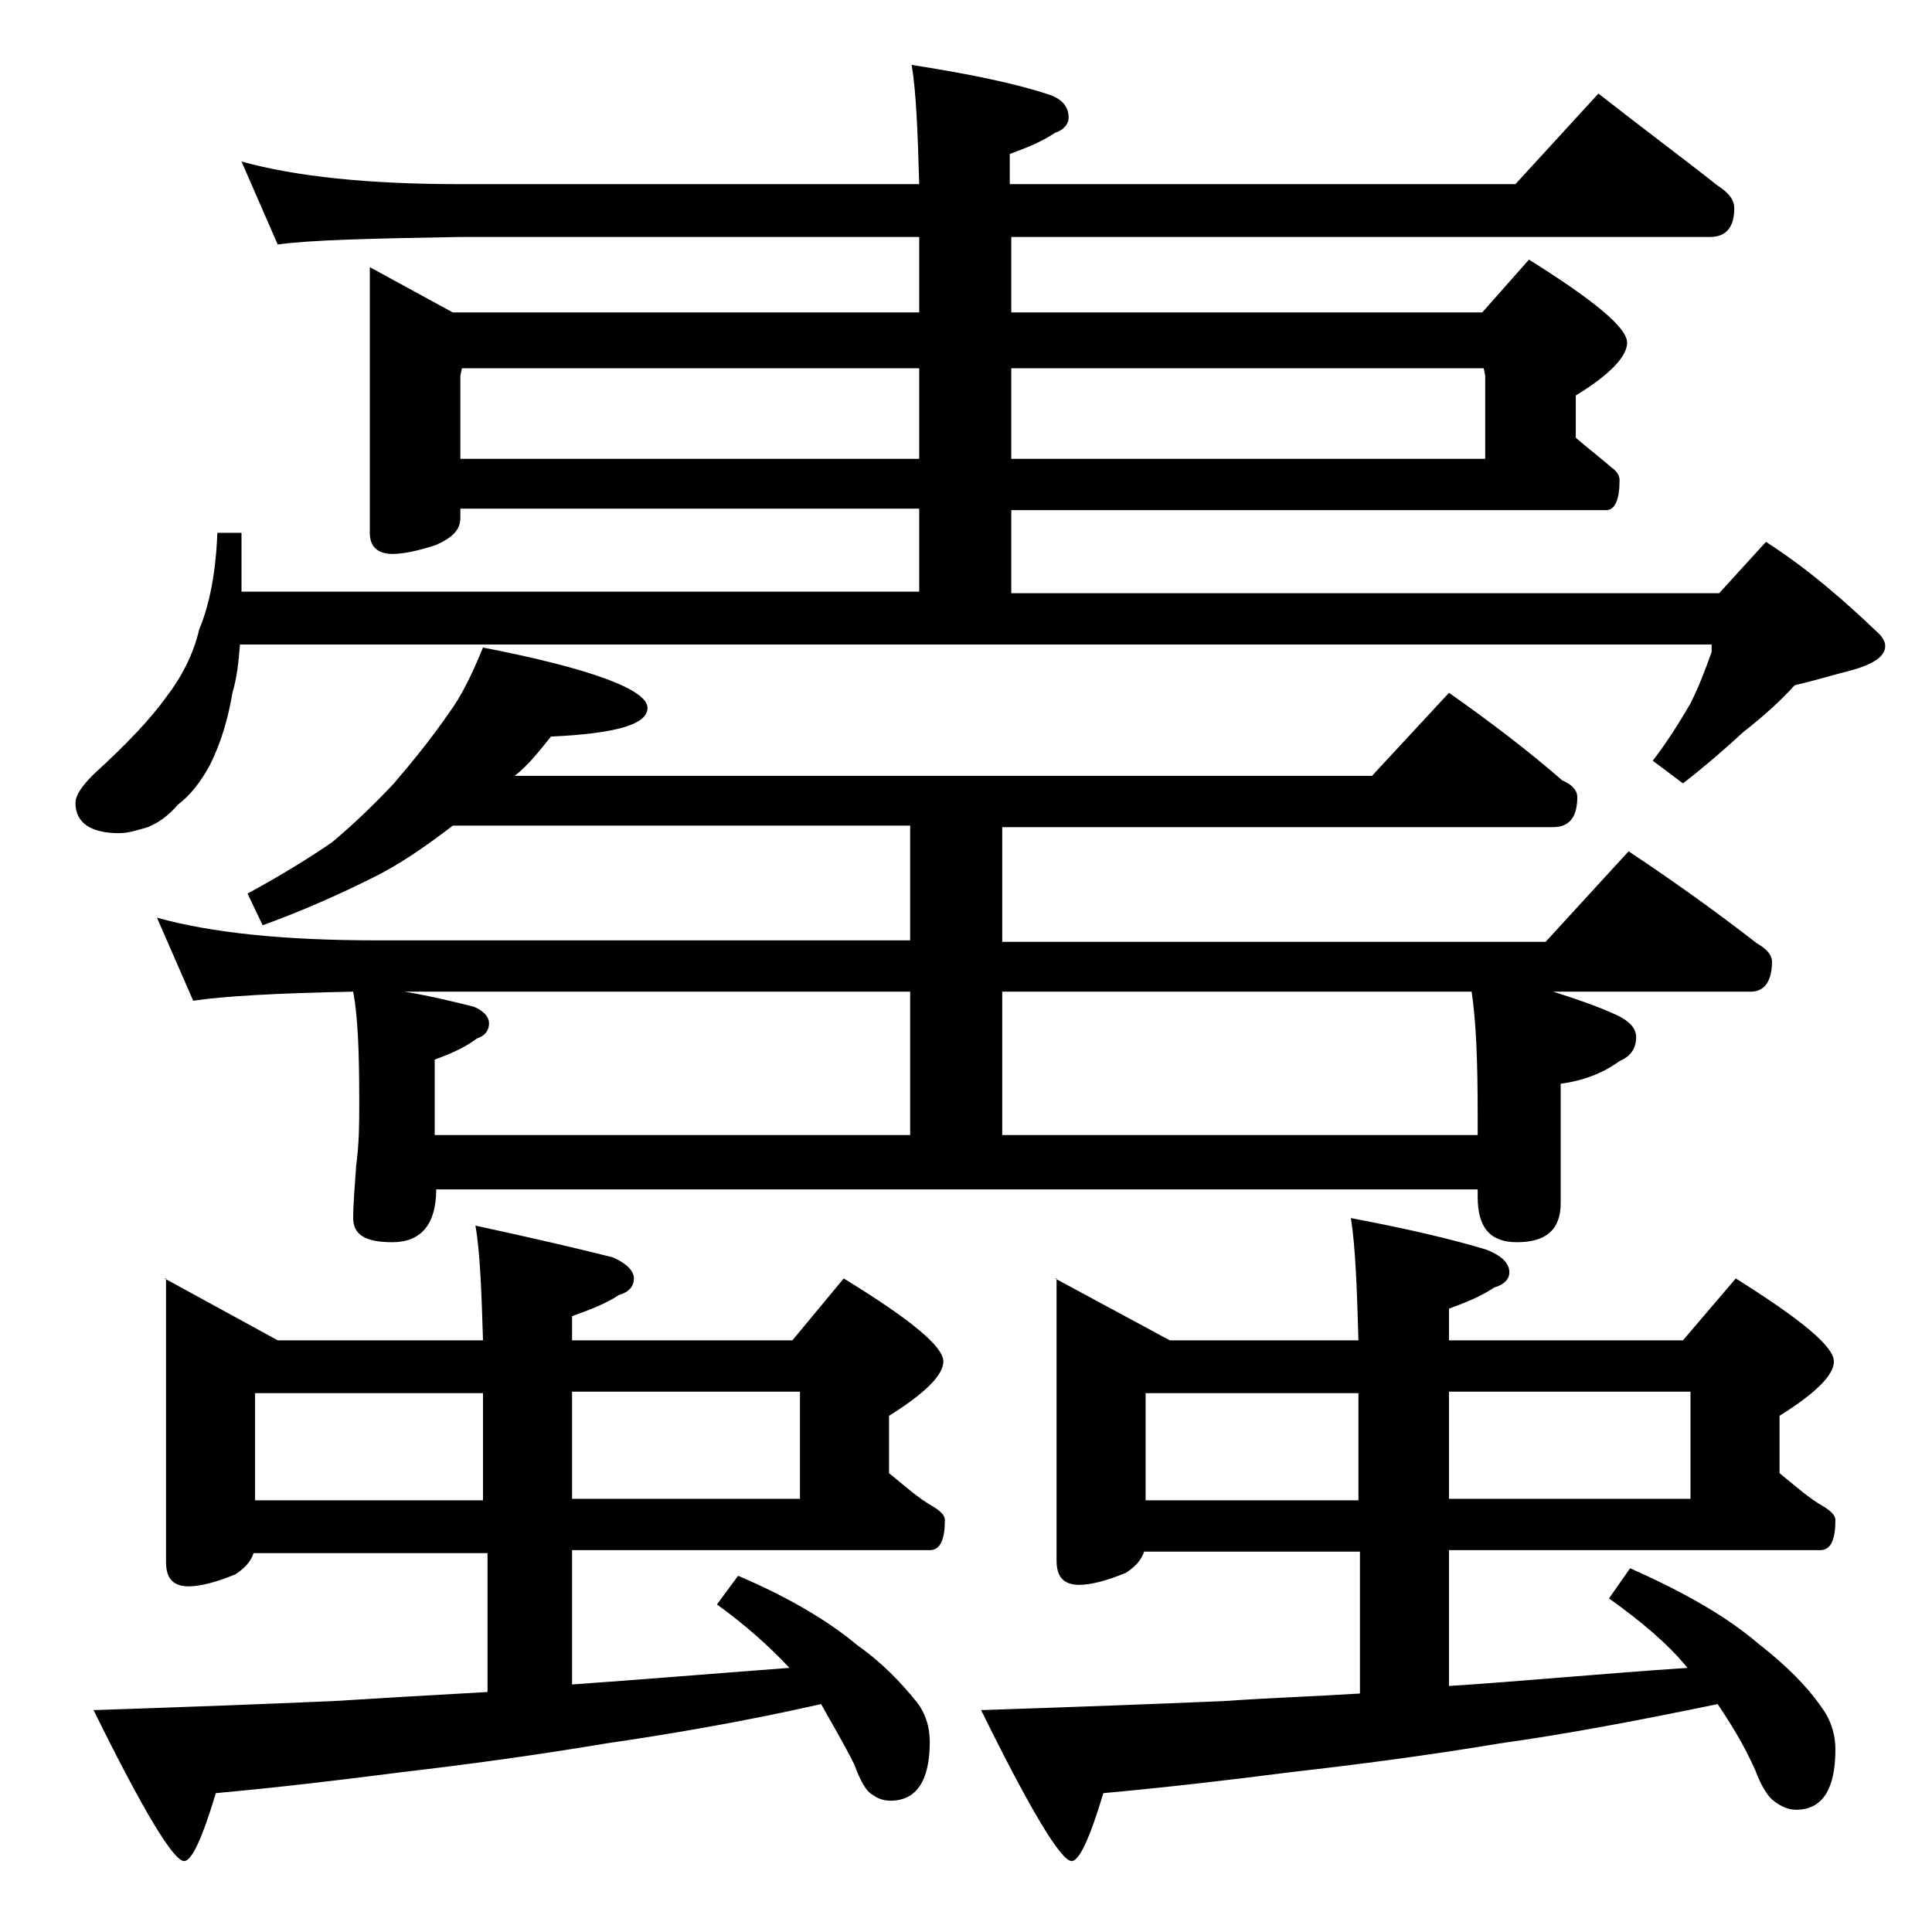 <?xml version="1.0" encoding="utf-8"?>
<!-- Generator: Adobe Illustrator 18.0.0, SVG Export Plug-In . SVG Version: 6.00 Build 0)  -->
<!DOCTYPE svg PUBLIC "-//W3C//DTD SVG 1.1//EN" "http://www.w3.org/Graphics/SVG/1.1/DTD/svg11.dtd">
<svg version="1.1" id="Layer_1" xmlns="http://www.w3.org/2000/svg" xmlns:xlink="http://www.w3.org/1999/xlink" x="0px" y="0px"
	 viewBox="0 0 128 128" enable-background="new 0 0 128 128" xml:space="preserve">
<path d="M16,10.7c3.6,1,8.4,1.5,14.5,1.5h30.4c-0.1-3.5-0.2-6.1-0.5-7.9c3.8,0.6,6.8,1.2,9.2,2c0.8,0.3,1.2,0.8,1.2,1.5
	c0,0.4-0.3,0.8-0.9,1c-0.9,0.6-1.9,1-3,1.4v2h33.5l5.5-6c2.8,2.2,5.5,4.2,7.9,6.1c0.8,0.5,1.1,1,1.1,1.5c0,1.2-0.5,1.9-1.6,1.9H67v5
	h31.2l3.1-3.5c4.3,2.7,6.5,4.5,6.5,5.5c0,0.9-1.1,2.1-3.4,3.5V29c0.8,0.7,1.6,1.3,2.4,2c0.3,0.2,0.5,0.5,0.5,0.8c0,1.3-0.3,2-0.9,2
	H67v5.5h46.9l3.1-3.4c2.8,1.8,5.2,3.9,7.5,6.1c0.2,0.2,0.4,0.5,0.4,0.8c0,0.7-0.8,1.2-2.2,1.6c-1.2,0.3-2.5,0.7-3.8,1
	c-0.9,1-2,2-3.4,3.1c-1.3,1.2-2.7,2.4-4,3.4l-2-1.5c1-1.3,1.8-2.6,2.5-3.8c0.6-1.2,1-2.3,1.4-3.4v-0.5H15.9
	c-0.1,1.2-0.2,2.2-0.5,3.2c-0.3,1.8-0.8,3.4-1.5,4.8c-0.6,1.1-1.3,2-2.1,2.6c-0.7,0.8-1.3,1.2-2,1.5c-0.7,0.2-1.3,0.4-1.9,0.4
	c-1.9,0-2.9-0.7-2.9-2c0-0.5,0.4-1.1,1.2-1.9c2.2-2,3.8-3.7,4.8-5.1c1-1.3,1.8-2.8,2.2-4.5c0.7-1.7,1.1-3.8,1.2-6.4H16v3.9h44.9
	v-5.5H30.5v0.6c0,0.8-0.5,1.3-1.6,1.8c-1.2,0.4-2.2,0.6-2.9,0.6c-1,0-1.5-0.5-1.5-1.4V17.7l5.5,3h30.9v-5H30.5
	c-5.9,0.1-10,0.2-12.1,0.5L16,10.7z M10.9,84.7l7.5,4.1H32c-0.1-3.3-0.2-5.9-0.5-7.6c3.7,0.8,6.7,1.5,9.1,2.1
	c0.9,0.4,1.4,0.9,1.4,1.4s-0.3,0.9-1,1.1c-0.9,0.6-2,1-3.1,1.4v1.6h14.6l3.4-4.1c4.4,2.7,6.6,4.5,6.6,5.5c0,0.9-1.2,2.1-3.6,3.6v3.8
	c1.1,0.9,2,1.7,2.9,2.2c0.5,0.3,0.8,0.6,0.8,0.9c0,1.3-0.3,2-1,2H37.9v8.9c4.3-0.3,9.1-0.7,14.4-1.1c-1.4-1.5-3-2.9-4.8-4.2l1.4-1.9
	c3.3,1.4,6,3,7.9,4.6c1.7,1.2,2.9,2.5,3.8,3.6c0.7,0.8,1,1.8,1,2.8c0,2.6-0.9,3.9-2.6,3.9c-0.4,0-0.8-0.1-1.2-0.4
	c-0.4-0.2-0.8-0.9-1.2-2c-0.8-1.6-1.6-2.9-2.2-4c-5.3,1.2-10.1,2-14.2,2.6c-4.8,0.8-9.2,1.4-13.5,1.9c-3.9,0.5-8,1-12.4,1.4
	c-0.9,3-1.6,4.5-2.1,4.5c-0.7,0-2.7-3.3-6-10c6-0.2,11.3-0.4,15.9-0.6c3.2-0.2,6.6-0.4,10.2-0.6v-9.2H16.8c-0.2,0.6-0.6,1-1.2,1.4
	c-1.2,0.5-2.3,0.8-3.1,0.8c-1,0-1.5-0.5-1.5-1.6V84.7z M32,42.9c7.2,1.4,10.9,2.8,10.9,4c0,1.1-2.1,1.7-6.4,1.9
	c-0.8,1-1.5,1.9-2.4,2.6h56.8l5.1-5.5c2.7,1.9,5.2,3.8,7.5,5.8c0.7,0.3,1,0.7,1,1.1c0,1.3-0.5,2-1.6,2H66.4v7.6h36l5.5-6
	c3,2,5.8,4,8.5,6.1c0.7,0.4,1,0.8,1,1.2c0,1.3-0.5,2-1.4,2h-13.1c1.6,0.5,3,1,4.1,1.5c0.9,0.4,1.4,0.9,1.4,1.5
	c0,0.8-0.4,1.3-1.1,1.6c-1.1,0.8-2.4,1.3-3.9,1.5v7.9c0,1.8-1,2.6-2.9,2.6c-1.8,0-2.6-1-2.6-3v-0.5h-69c0,2.3-1,3.5-2.9,3.5
	c-1.8,0-2.6-0.5-2.6-1.6c0-0.9,0.1-2.1,0.2-3.5c0.2-1.5,0.2-2.8,0.2-3.9v-0.5c0-3.2-0.1-5.5-0.4-7.1c-5.1,0.1-8.6,0.3-10.6,0.6
	l-2.4-5.5c3.6,1,8.4,1.5,14.5,1.5h35.4v-7.6H30c-1.7,1.3-3.4,2.5-5.2,3.4c-2.4,1.2-4.9,2.3-7.4,3.2l-1-2.1c2.4-1.3,4.3-2.5,5.6-3.4
	c1.2-1,2.6-2.3,4.1-3.9c1.2-1.4,2.5-3,3.6-4.6C30.6,46.1,31.3,44.6,32,42.9z M16.9,99.4H32v-7.1H16.9V99.4z M26.8,65.7
	c1.8,0.3,3.4,0.7,4.6,1c0.7,0.3,1,0.7,1,1.1c0,0.4-0.2,0.8-0.8,1c-0.8,0.6-1.7,1-2.8,1.4v5h31.5v-9.5H26.8z M30.5,30.4h30.4v-6H30.6
	l-0.1,0.5V30.4z M37.9,92.2v7.1H53v-7.1H37.9z M69.9,84.7l7.6,4.1H90c-0.1-3.5-0.2-6.2-0.5-8.1c3.7,0.7,6.7,1.4,9,2.1
	c1,0.4,1.5,0.9,1.5,1.5c0,0.4-0.3,0.8-1,1c-0.9,0.6-1.9,1-3,1.4v2.1h15.5l3.5-4.1c4.3,2.7,6.5,4.5,6.5,5.5c0,0.9-1.2,2.1-3.6,3.6
	v3.8c1.1,0.9,2,1.7,2.9,2.2c0.5,0.3,0.8,0.6,0.8,0.9c0,1.3-0.3,2-1,2H96v9c4.7-0.3,9.9-0.8,15.8-1.2c-1.3-1.6-3.1-3.1-5.2-4.6l1.4-2
	c3.6,1.6,6.4,3.2,8.5,5c1.8,1.4,3.2,2.8,4.1,4.1c0.7,0.9,1,1.9,1,2.9c0,2.7-0.9,4-2.6,4c-0.5,0-1-0.2-1.5-0.6
	c-0.3-0.2-0.8-0.9-1.2-2c-0.8-1.8-1.7-3.2-2.5-4.4c-5.3,1.1-10.1,2-14.4,2.6c-4.8,0.8-9.4,1.4-13.8,1.9c-3.9,0.5-8.1,1-12.5,1.4
	c-0.9,3-1.6,4.5-2.1,4.5c-0.7,0-2.7-3.3-6-10c6-0.2,11.4-0.4,16.1-0.6c2.8-0.2,5.8-0.3,9-0.5v-9.4H75.8c-0.2,0.6-0.6,1-1.2,1.4
	c-1.2,0.5-2.3,0.8-3.1,0.8c-1,0-1.5-0.5-1.5-1.6V84.7z M97.9,75.2v-1.4c0-3.4-0.1-6.1-0.4-8.1H66.4v9.5H97.9z M67,24.4v6h31.4v-5.5
	l-0.1-0.5H67z M75.9,99.4H90v-7.1H75.9V99.4z M96,92.2v7.1h16v-7.1H96z"/>
</svg>
